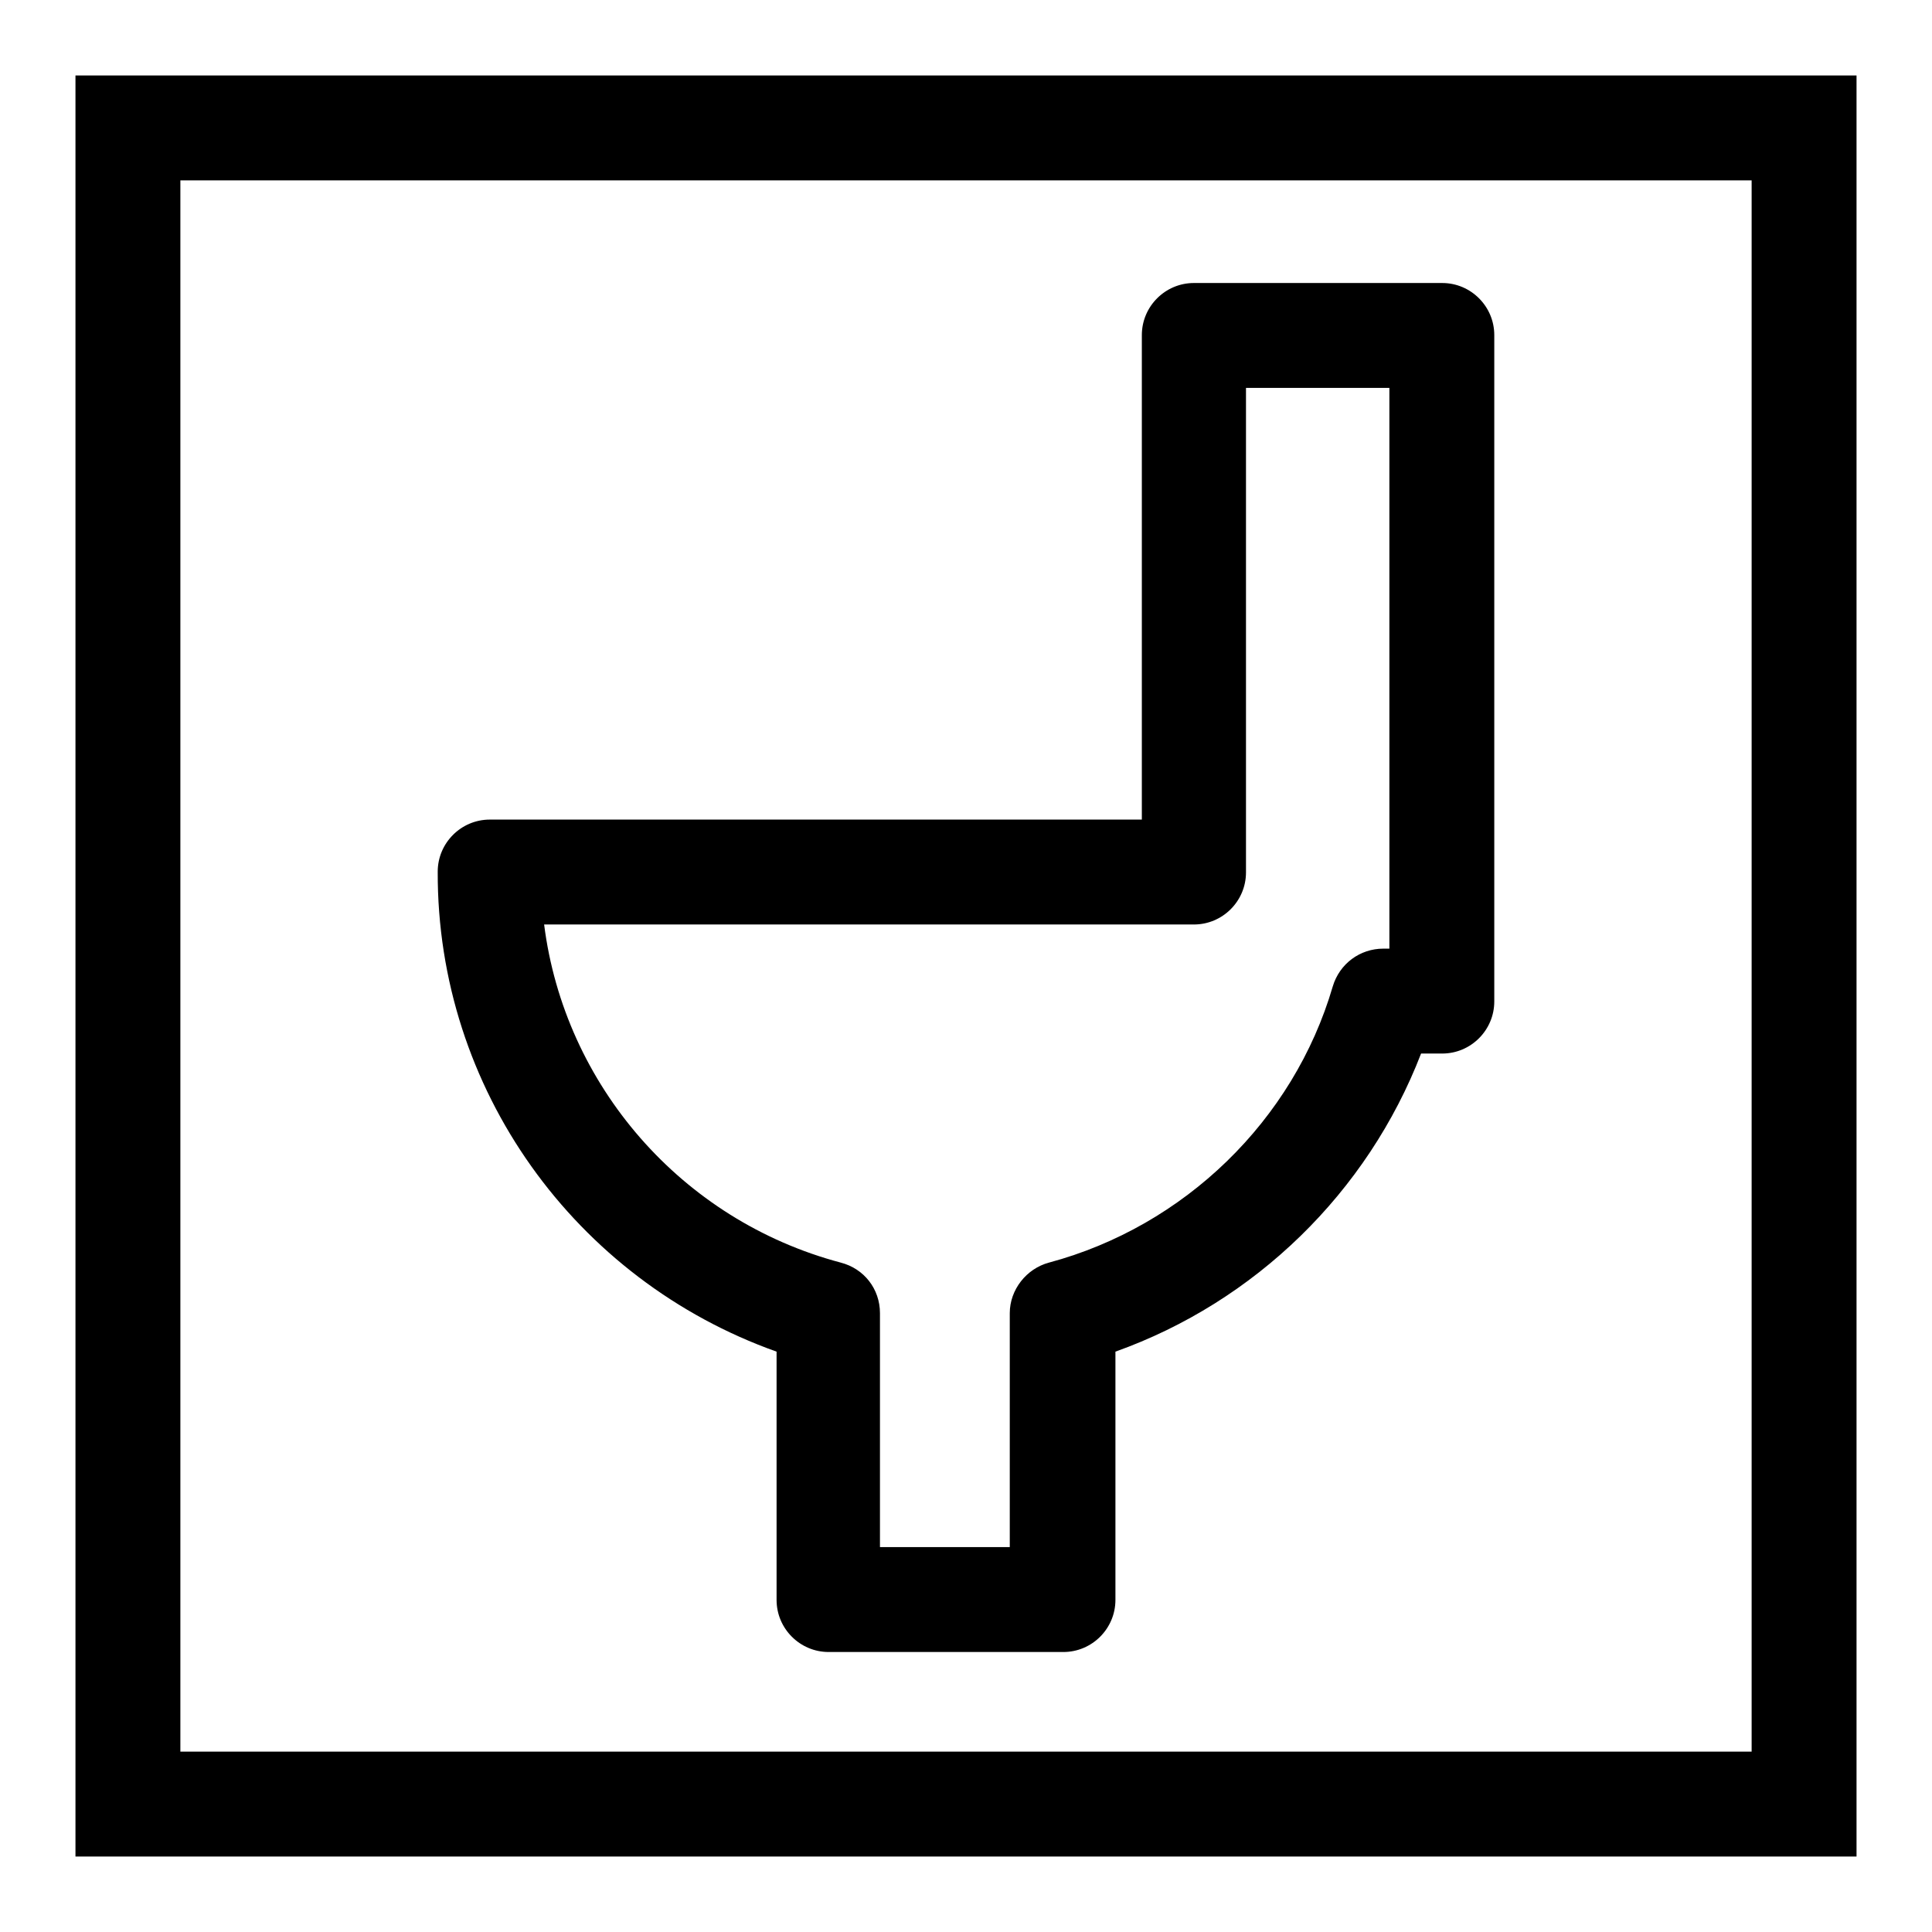 <?xml version="1.0" encoding="utf-8"?>
<!-- Svg Vector Icons : http://www.onlinewebfonts.com/icon -->
<!DOCTYPE svg PUBLIC "-//W3C//DTD SVG 1.1//EN" "http://www.w3.org/Graphics/SVG/1.1/DTD/svg11.dtd">
<svg version="1.1" xmlns="http://www.w3.org/2000/svg" xmlns:xlink="http://www.w3.org/1999/xlink" x="0px" y="0px" viewBox="0 0 256 256" enable-background="new 0 0 256 256" xml:space="preserve">
<g><g><g><g><path fill="#000000" d="M102.9,179.1V212c0,3.8,3.1,6.9,6.9,6.9h31.1c3.8,0,6.9-3.1,6.9-6.9v-32.9c18.5-6.6,33.4-21.1,40.5-39.5h2.8c3.8,0,6.9-3.1,6.9-6.9V44.4c0-3.8-3.1-6.9-6.9-6.9h-32.9c-3.8,0-6.9,3.1-6.9,6.9v64.2H64.9c-3.8,0-6.9,3.1-6.9,6.9C57.9,144.3,76.2,169.6,102.9,179.1z M158.2,122.5c3.8,0,6.9-3.1,6.9-6.9V51.4h19v74.3h-0.8c-3.1,0-5.8,2-6.7,5c-5.2,17.8-19.7,31.8-37.6,36.6c-3,0.8-5.2,3.6-5.2,6.7v31h-17.2v-31c0-3.2-2.1-5.9-5.2-6.7c-21.1-5.6-36.6-23.5-39.3-44.8L158.2,122.5L158.2,122.5L158.2,122.5z"/><path fill="#000000" d="M246,10H10v236h236V10z M232.1,232.1H23.9V23.9h208.2L232.1,232.1L232.1,232.1z"/></g></g><g></g><g></g><g></g><g></g><g></g><g></g><g></g><g></g><g></g><g></g><g></g><g></g><g></g><g></g><g></g></g></g>
</svg>